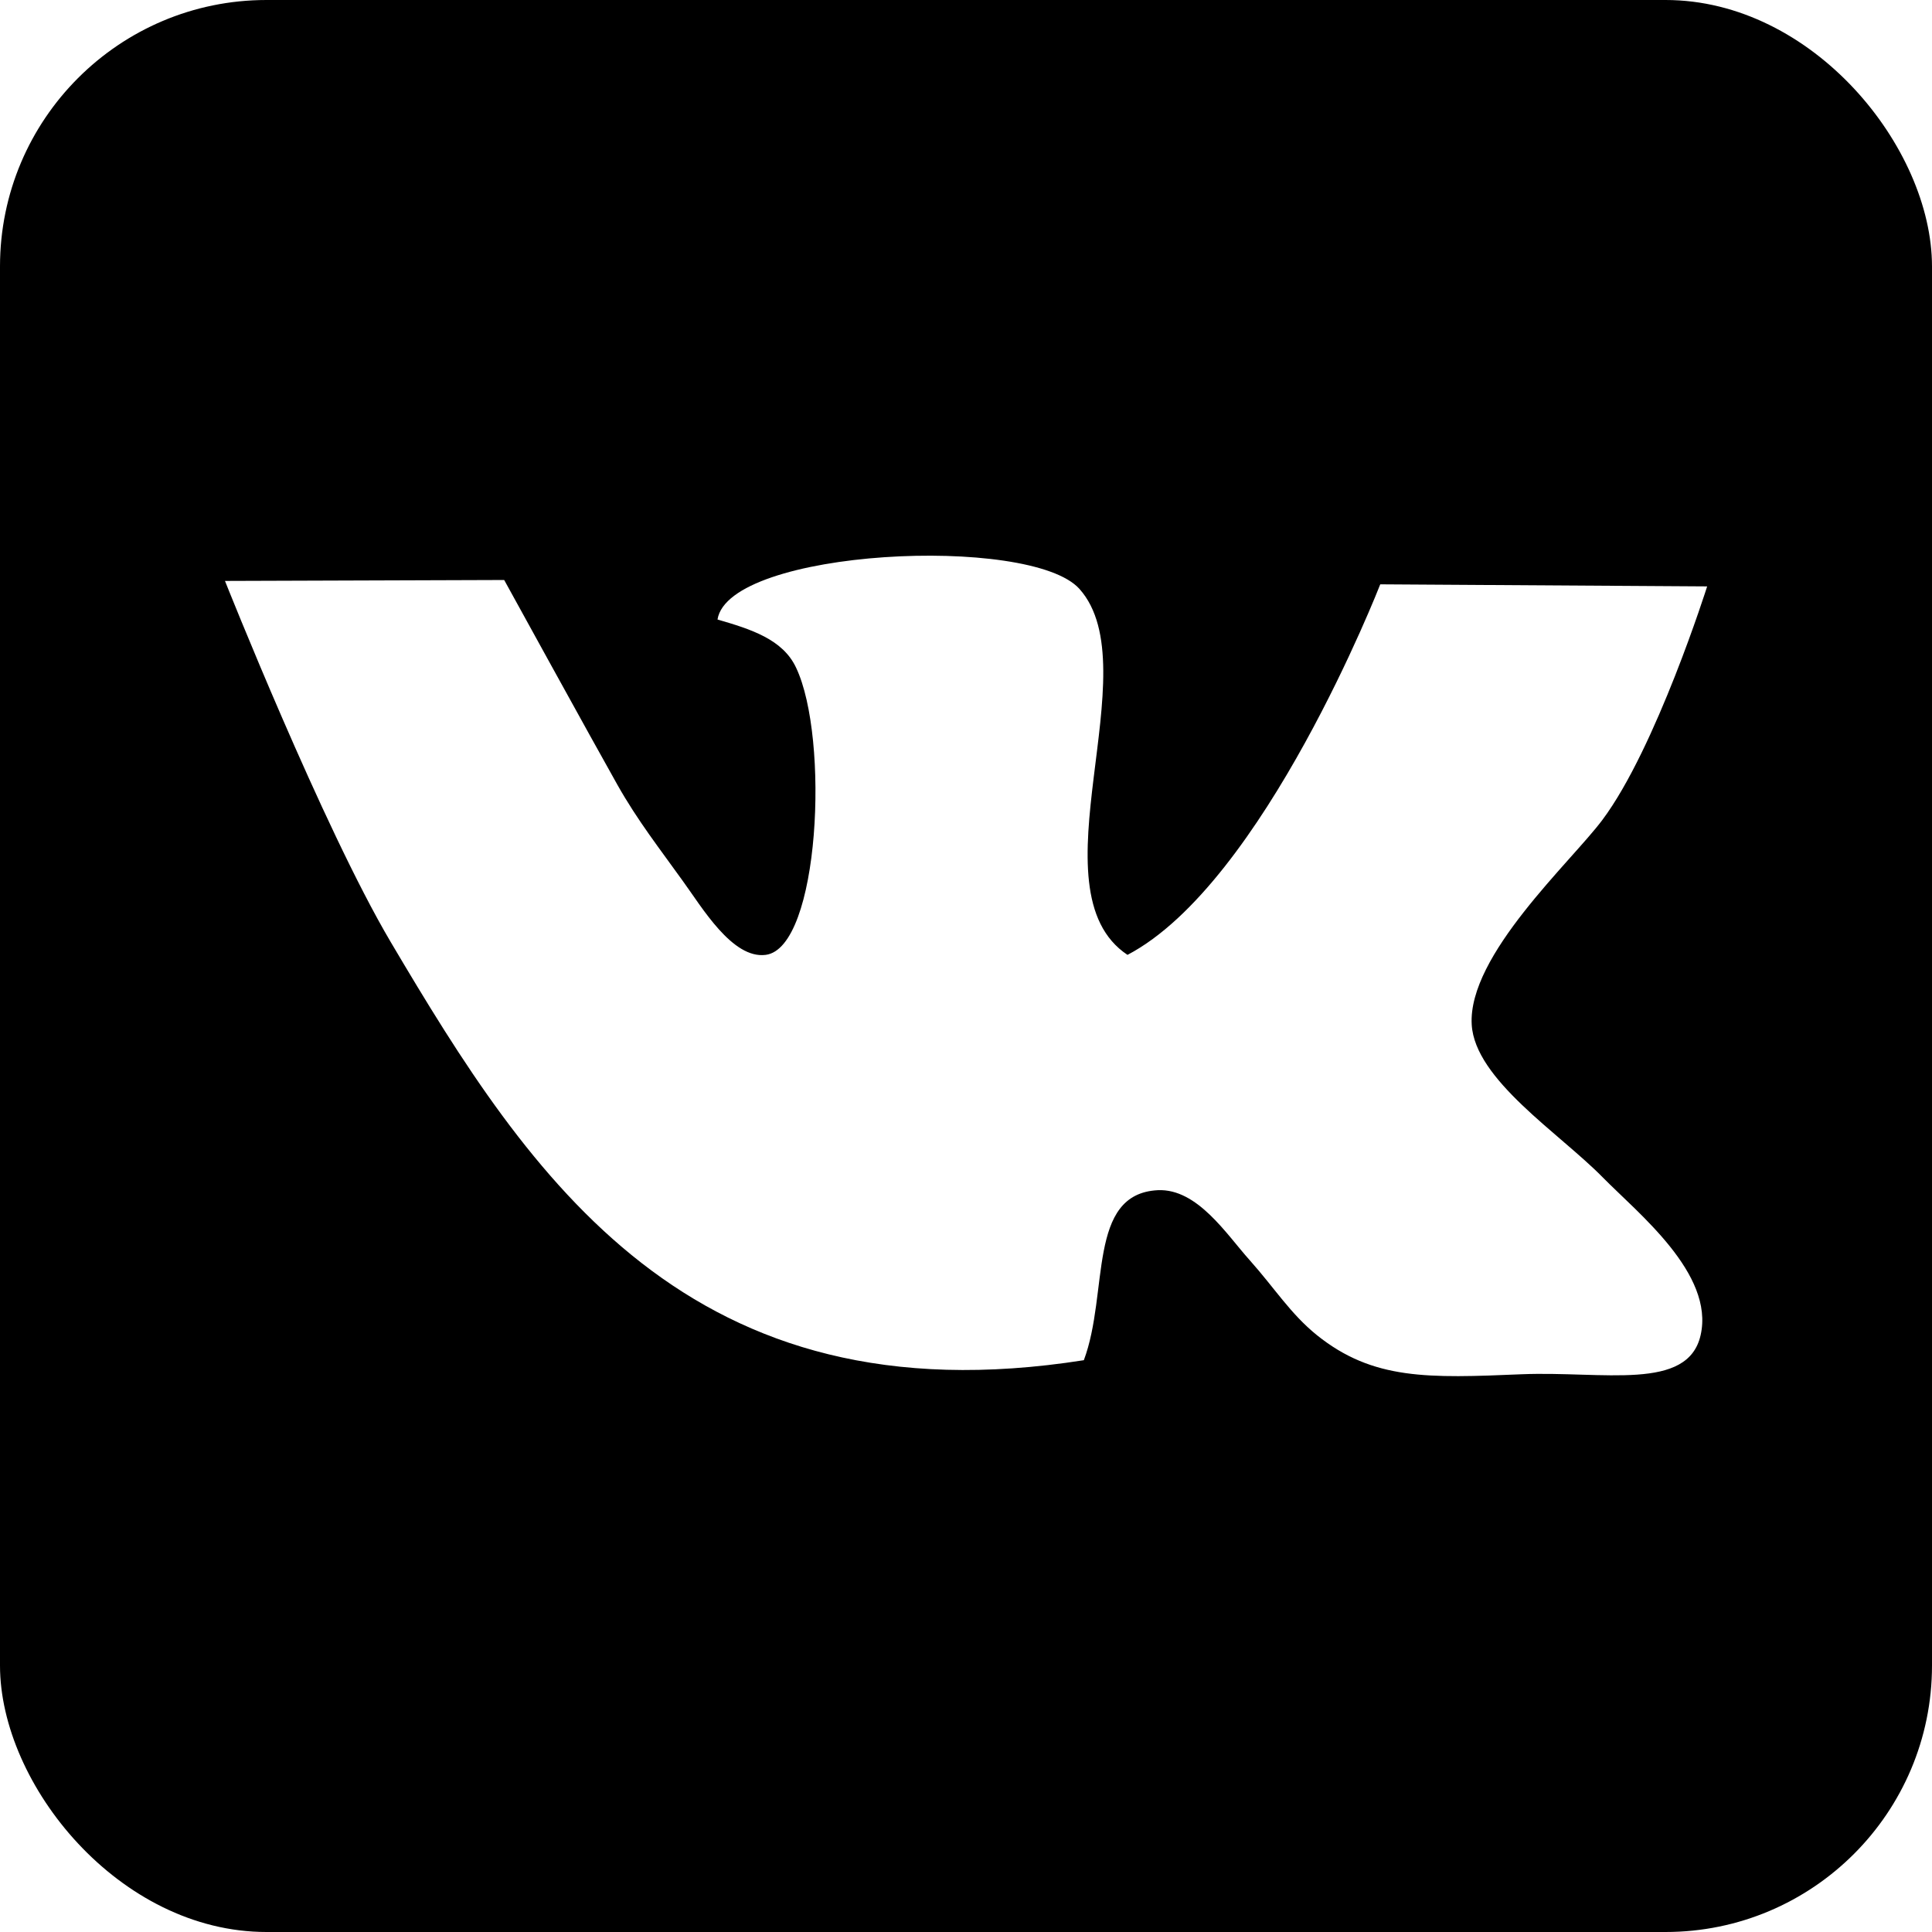 <?xml version="1.0" encoding="UTF-8"?> <svg xmlns="http://www.w3.org/2000/svg" width="29" height="29" viewBox="0 0 29 29" fill="none"><g clip-path="url(#clip0_419_38)"><path d="M27.152 0H1.852C0.829 0 0 0.829 0 1.85V27.15C0 28.171 0.829 29 1.852 29H27.15C28.171 29 29 28.171 29 27.15V1.85C29.002 0.827 28.173 0 27.152 0ZM24.056 17.671C24.586 18.211 25.736 19.118 25.527 20.041C25.335 20.888 24.07 20.579 22.842 20.628C21.441 20.687 20.61 20.718 19.767 20.041C19.369 19.719 19.136 19.339 18.756 18.913C18.41 18.528 17.974 17.839 17.38 17.865C16.314 17.919 16.648 19.404 16.269 20.417C10.343 21.35 7.963 17.689 5.863 14.137C4.846 12.416 3.377 8.72 3.377 8.72L7.568 8.706C7.568 8.706 8.912 11.151 9.268 11.781C9.571 12.318 9.905 12.743 10.248 13.222C10.537 13.619 10.993 14.397 11.493 14.333C12.305 14.229 12.453 11.077 11.949 10.021C11.749 9.594 11.268 9.444 10.77 9.299C10.938 8.239 15.471 8.018 16.204 8.841C17.268 10.036 15.467 13.363 16.924 14.333C18.97 13.261 20.718 8.771 20.718 8.771L25.625 8.802C25.625 8.802 24.858 11.229 24.054 12.305C23.585 12.935 22.03 14.339 22.091 15.381C22.14 16.206 23.405 17.008 24.056 17.671Z" fill="black"></path></g><defs><clipPath id="clip0_419_38"><rect width="29" height="29" rx="4" fill="white"></rect></clipPath></defs></svg> 